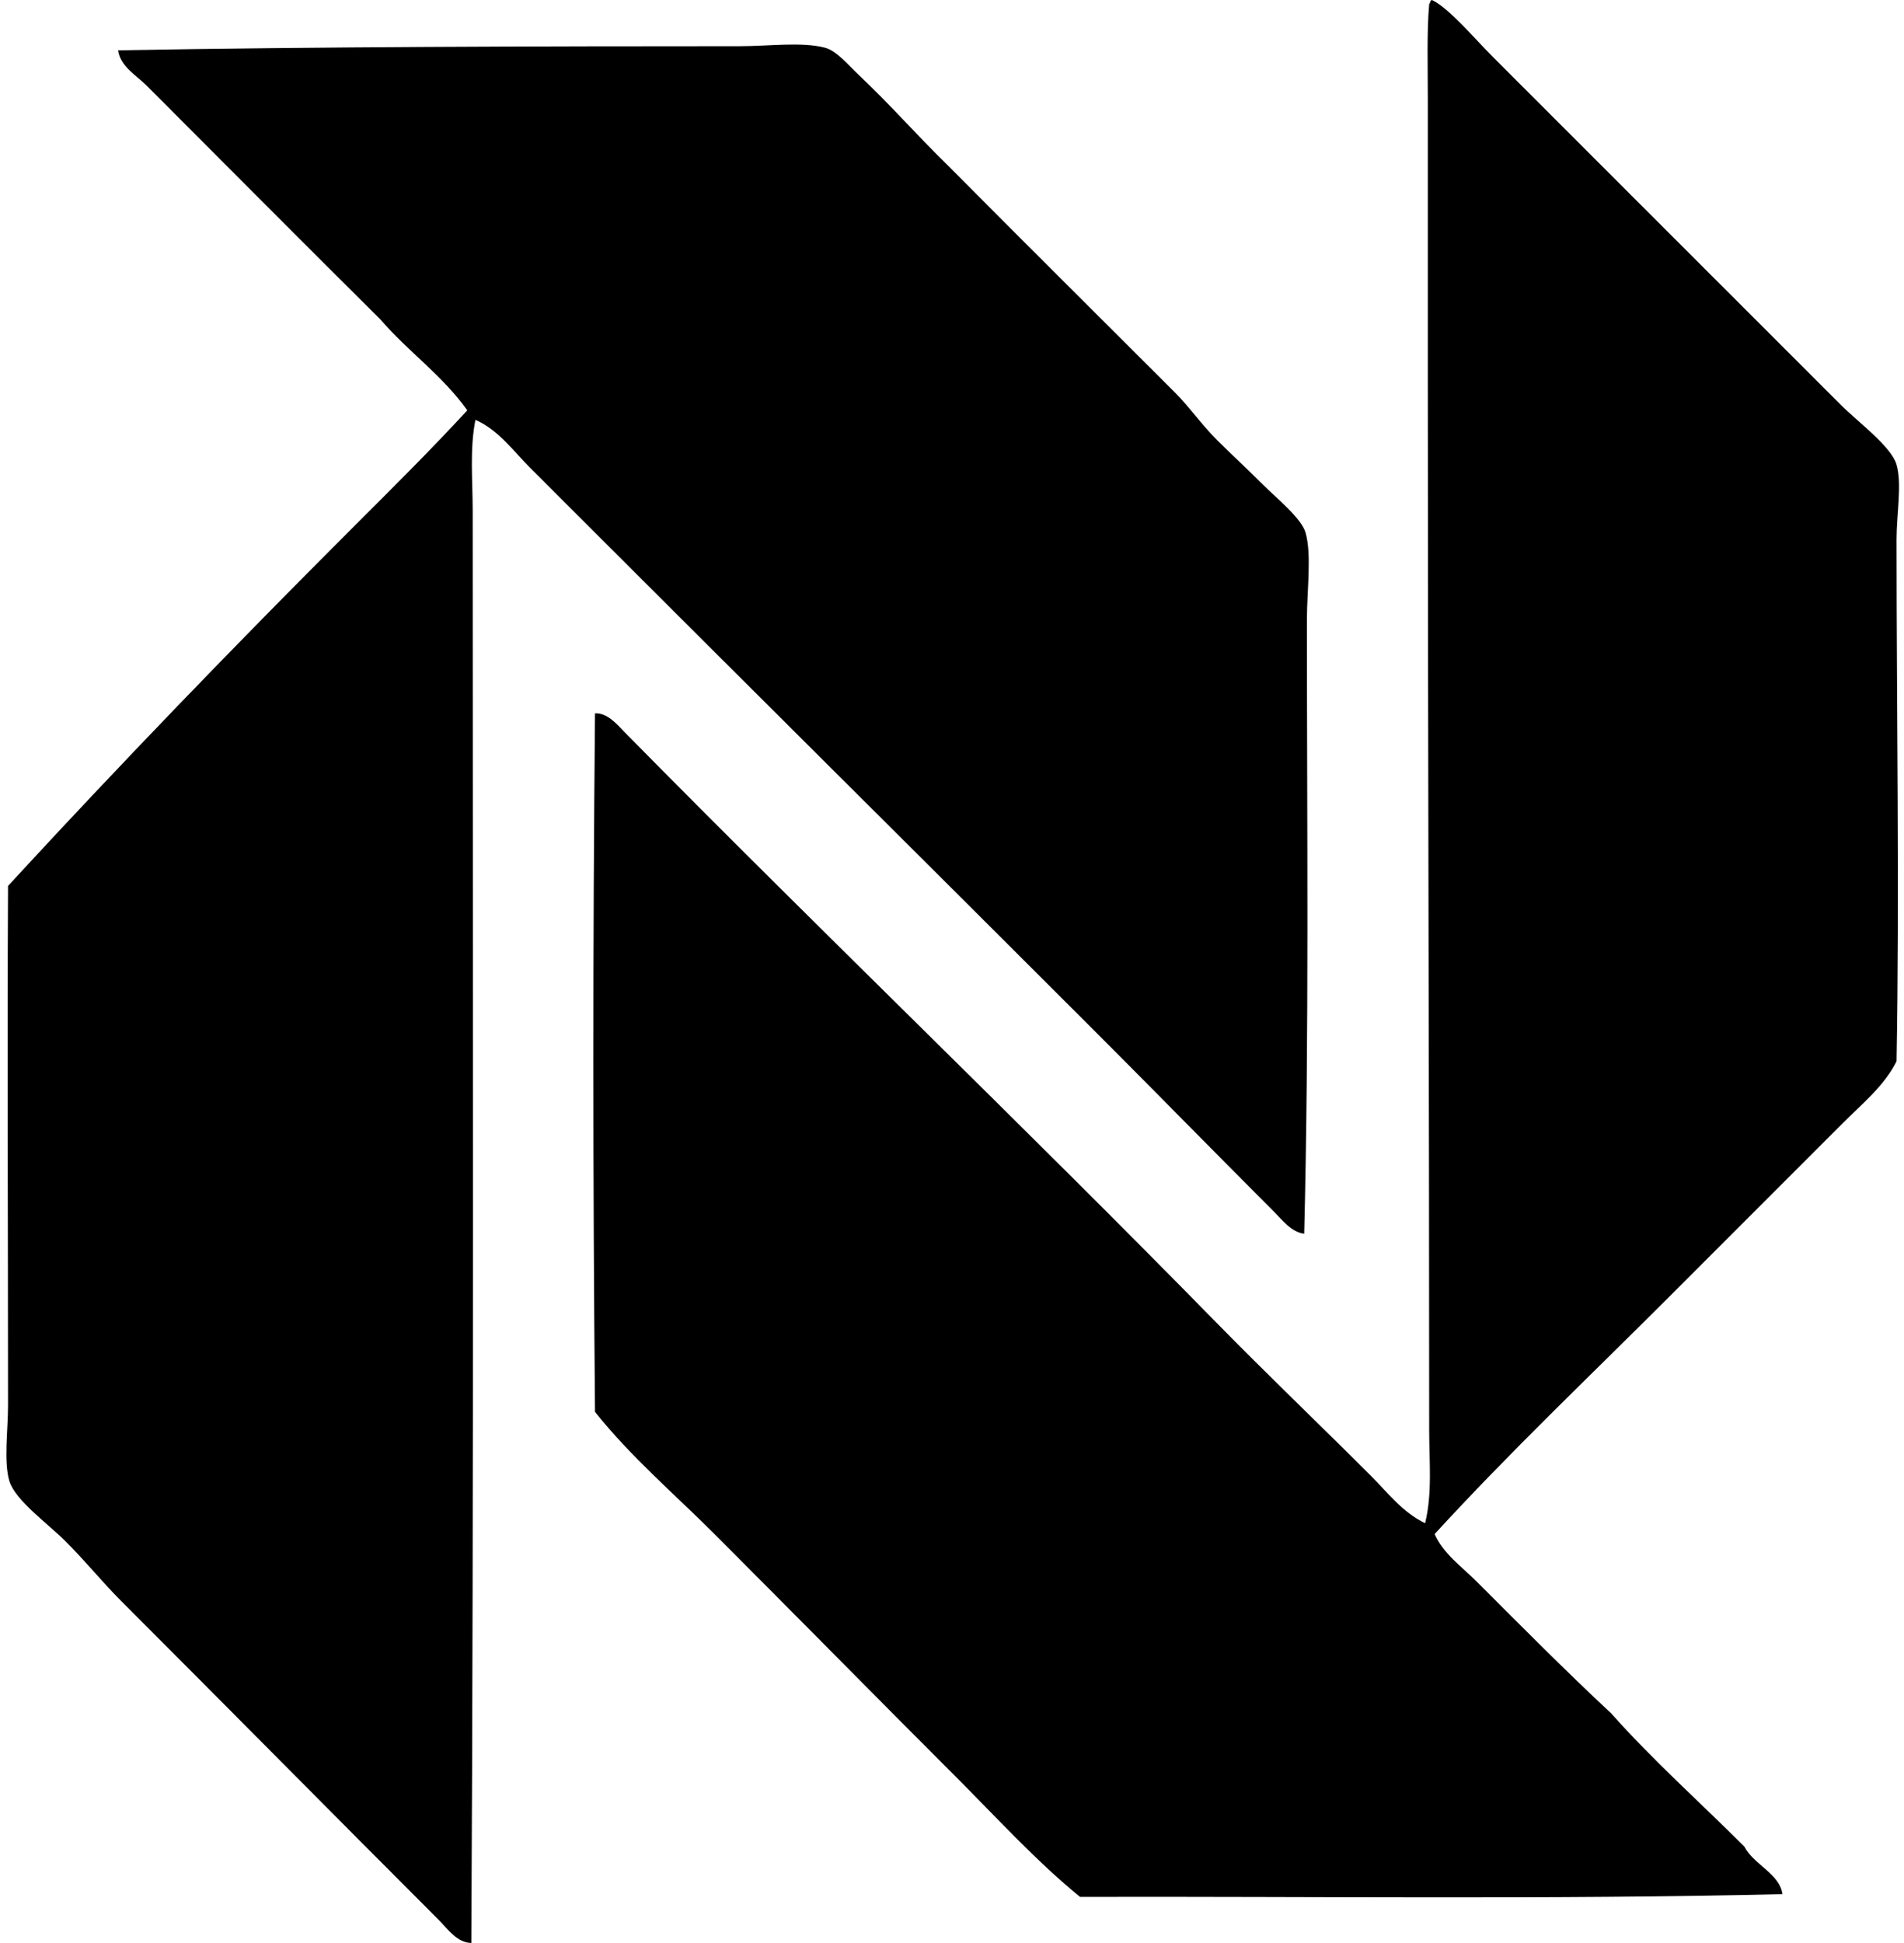 <svg xmlns="http://www.w3.org/2000/svg" width="196" height="200" fill="none" viewBox="0 0 196 200">
  <path fill="#000" fill-rule="evenodd" d="M147.404 0c1.668.75 4.424 4.005 6.292 5.876 11.987 11.984 23.552 23.549 35.805 35.804 1.727 1.73 5.206 4.289 5.734 6.154.575 2.042 0 5.029 0 7.69 0 18.215.312 36.162 0 53.711-1.24 2.518-3.606 4.443-5.594 6.43-5.938 5.939-12.011 12.012-18.041 18.045-8.018 8.017-16.249 15.824-23.917 24.196.901 2.041 2.816 3.374 4.337 4.898 4.492 4.49 9.096 9.144 13.845 13.566 4.3 4.838 9.136 9.144 13.706 13.709.97 1.876 3.64 2.786 3.916 4.893-23.801.566-48.333.222-72.31.281-4.589-3.755-8.554-8.134-12.726-12.306-8.288-8.288-16.539-16.674-24.895-25.036-4.148-4.151-8.635-7.96-12.306-12.588-.22-23.92-.228-47.962 0-71.893 1.278-.078 2.307 1.178 3.076 1.964 19.966 20.28 40.808 40.255 60.839 60.696 5.264 5.372 10.587 10.449 15.943 15.807 1.728 1.731 3.304 3.802 5.594 4.893.756-3.089.42-6.314.42-9.509.003-35.571-.141-71.251-.141-107.97V10.219c0-3.417-.111-7.008.141-9.794.122-.119.084-.387.282-.425Z" clip-rule="evenodd"/>
  <path fill="#000" fill-rule="evenodd" d="M134.255 126.991c-1.318-.165-2.223-1.381-3.076-2.236-6.051-6.049-12.298-12.434-18.461-18.6-17.54-17.537-35.24-35.1-52.868-52.727l-5.315-5.315c-1.725-1.73-3.268-3.888-5.594-4.898-.601 3.046-.282 6.192-.282 9.371.003 47.12.122 99.785-.14 147.411-1.476-.022-2.448-1.465-3.356-2.375-10.982-10.98-21.477-21.616-32.728-32.863-1.784-1.782-3.625-4.046-5.735-6.155-1.697-1.698-5.144-4.178-5.735-6.152-.598-2.015-.138-5.22-.138-7.833 0-19.093-.094-35.656 0-53.43C12.35 78.679 24.143 66.472 36.212 54.41c4.01-4.008 8.044-7.997 11.89-12.17-2.524-3.579-6.134-6.08-8.952-9.37-7.972-7.907-16.03-16.03-24.056-24.059-1.067-1.064-2.713-1.974-2.938-3.633 20.278-.366 43.684-.423 64.057-.423 2.865 0 6.306-.466 8.67.144 1.232.311 2.356 1.72 3.498 2.797 3.369 3.179 5.927 6.154 9.23 9.371 7.775 7.834 15.421 15.42 23.358 23.354 1.456 1.454 2.672 3.23 4.335 4.898 1.405 1.403 3.057 2.914 4.754 4.617 1.311 1.305 3.916 3.412 4.338 4.893.645 2.27.141 5.943.138 8.954 0 20.823.233 42.945-.279 63.209Z" clip-rule="evenodd"/>
</svg>
